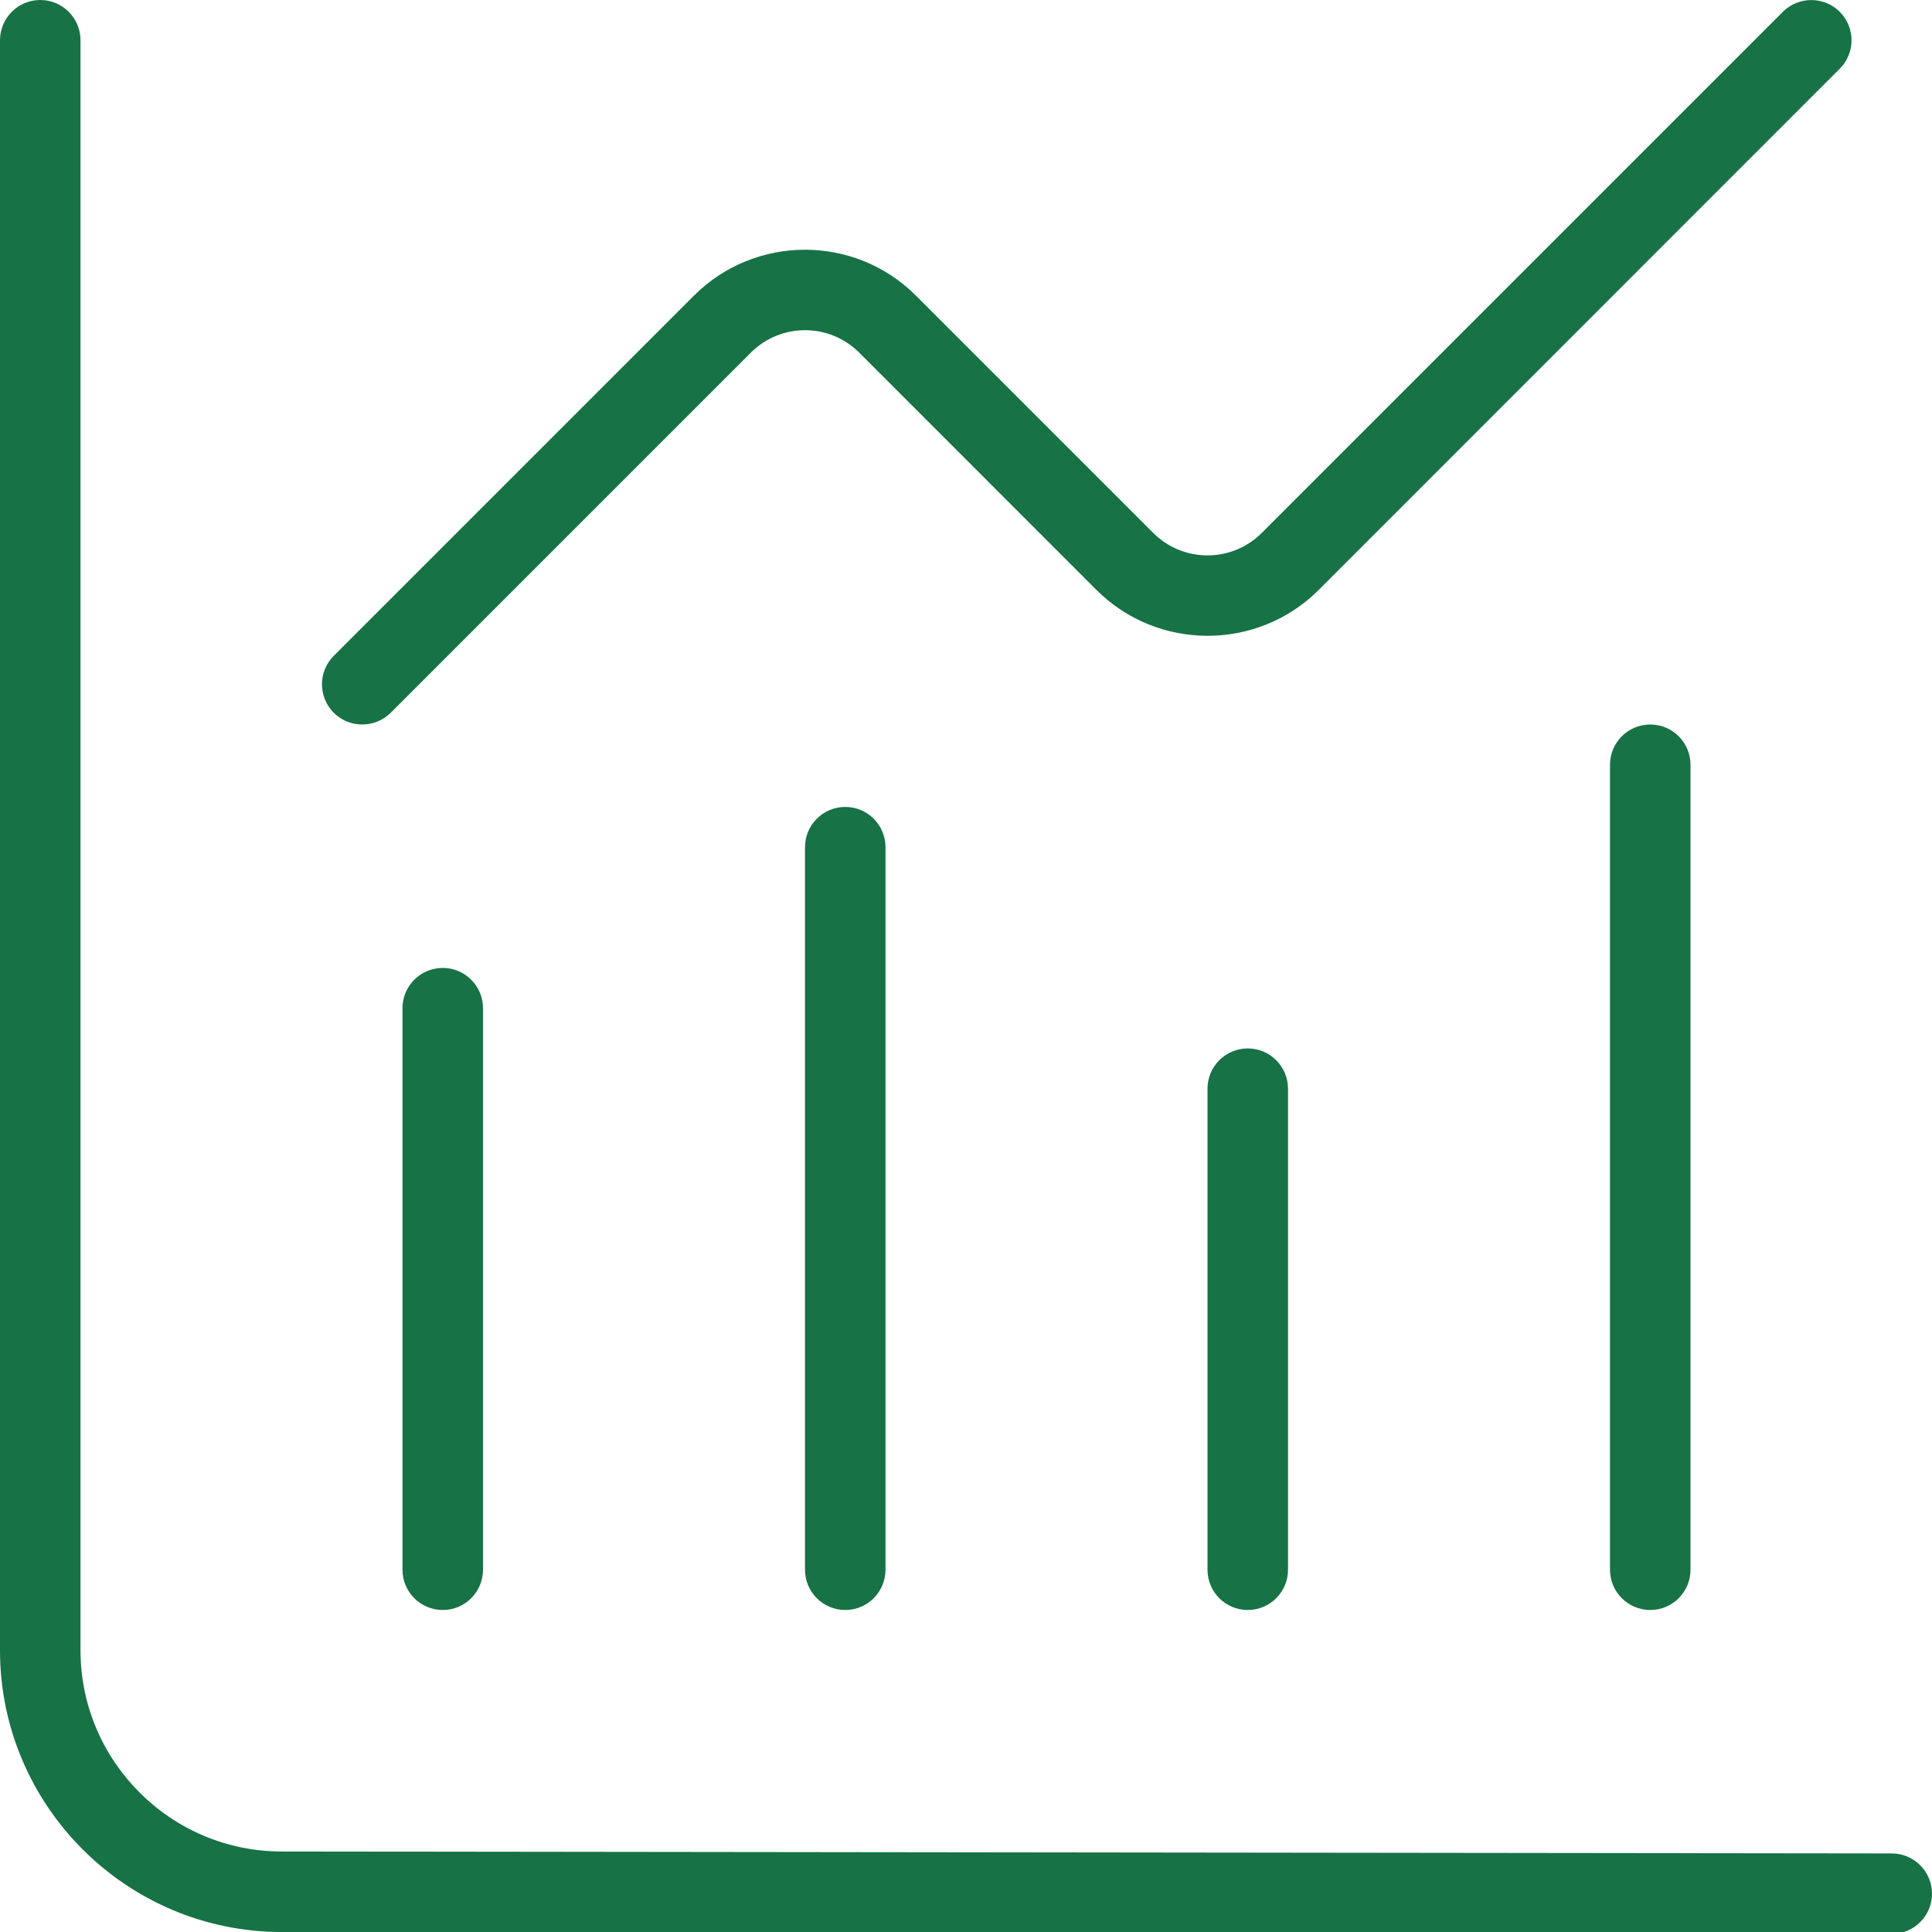 <svg width="24" height="24" viewBox="0 0 24 24" fill="none" xmlns="http://www.w3.org/2000/svg">
<g clip-path="url(#clip0_1536_9873)">
<path d="M24 23.524C24 23.8 23.775 24.024 23.5 24.024L3.5 24C1.571 24 0 22.43 0 20.5V0.5C0 0.224 0.224 0 0.5 0C0.776 0 1 0.224 1 0.5V20.5C1 21.878 2.122 23 3.5 23L23.501 23.024C23.776 23.024 24 23.249 24 23.524ZM5 12.524V19.5C5 19.776 5.224 20 5.5 20C5.776 20 6 19.776 6 19.5V12.524C6 12.248 5.776 12.024 5.5 12.024C5.224 12.024 5 12.248 5 12.524ZM10 10.524V19.5C10 19.776 10.224 20 10.5 20C10.776 20 11 19.776 11 19.5V10.524C11 10.248 10.776 10.024 10.5 10.024C10.224 10.024 10 10.248 10 10.524ZM15 13.524V19.5C15 19.776 15.224 20 15.5 20C15.776 20 16 19.776 16 19.5V13.524C16 13.248 15.776 13.024 15.5 13.024C15.224 13.024 15 13.248 15 13.524ZM20 9.5V19.5C20 19.776 20.224 20 20.5 20C20.776 20 21 19.776 21 19.5V9.5C21 9.224 20.776 9 20.5 9C20.224 9 20 9.224 20 9.5ZM4.5 9C4.628 9 4.756 8.951 4.854 8.854L9.328 4.38C9.699 4.009 10.302 4.009 10.673 4.38L13.621 7.329C14.383 8.088 15.619 8.088 16.381 7.329L22.854 0.854C23.049 0.659 23.049 0.342 22.854 0.147C22.659 -0.048 22.342 -0.048 22.147 0.147L15.673 6.621C15.302 6.992 14.698 6.992 14.327 6.621L11.379 3.673C10.618 2.912 9.381 2.912 8.62 3.673L4.146 8.147C3.951 8.342 3.951 8.659 4.146 8.854C4.244 8.952 4.372 9 4.5 9Z" fill="#177245"/>
</g>
<defs>
<clipPath id="clip0_1536_9873">
<rect width="24" height="24" fill="white"/>
</clipPath>
</defs>
</svg>
